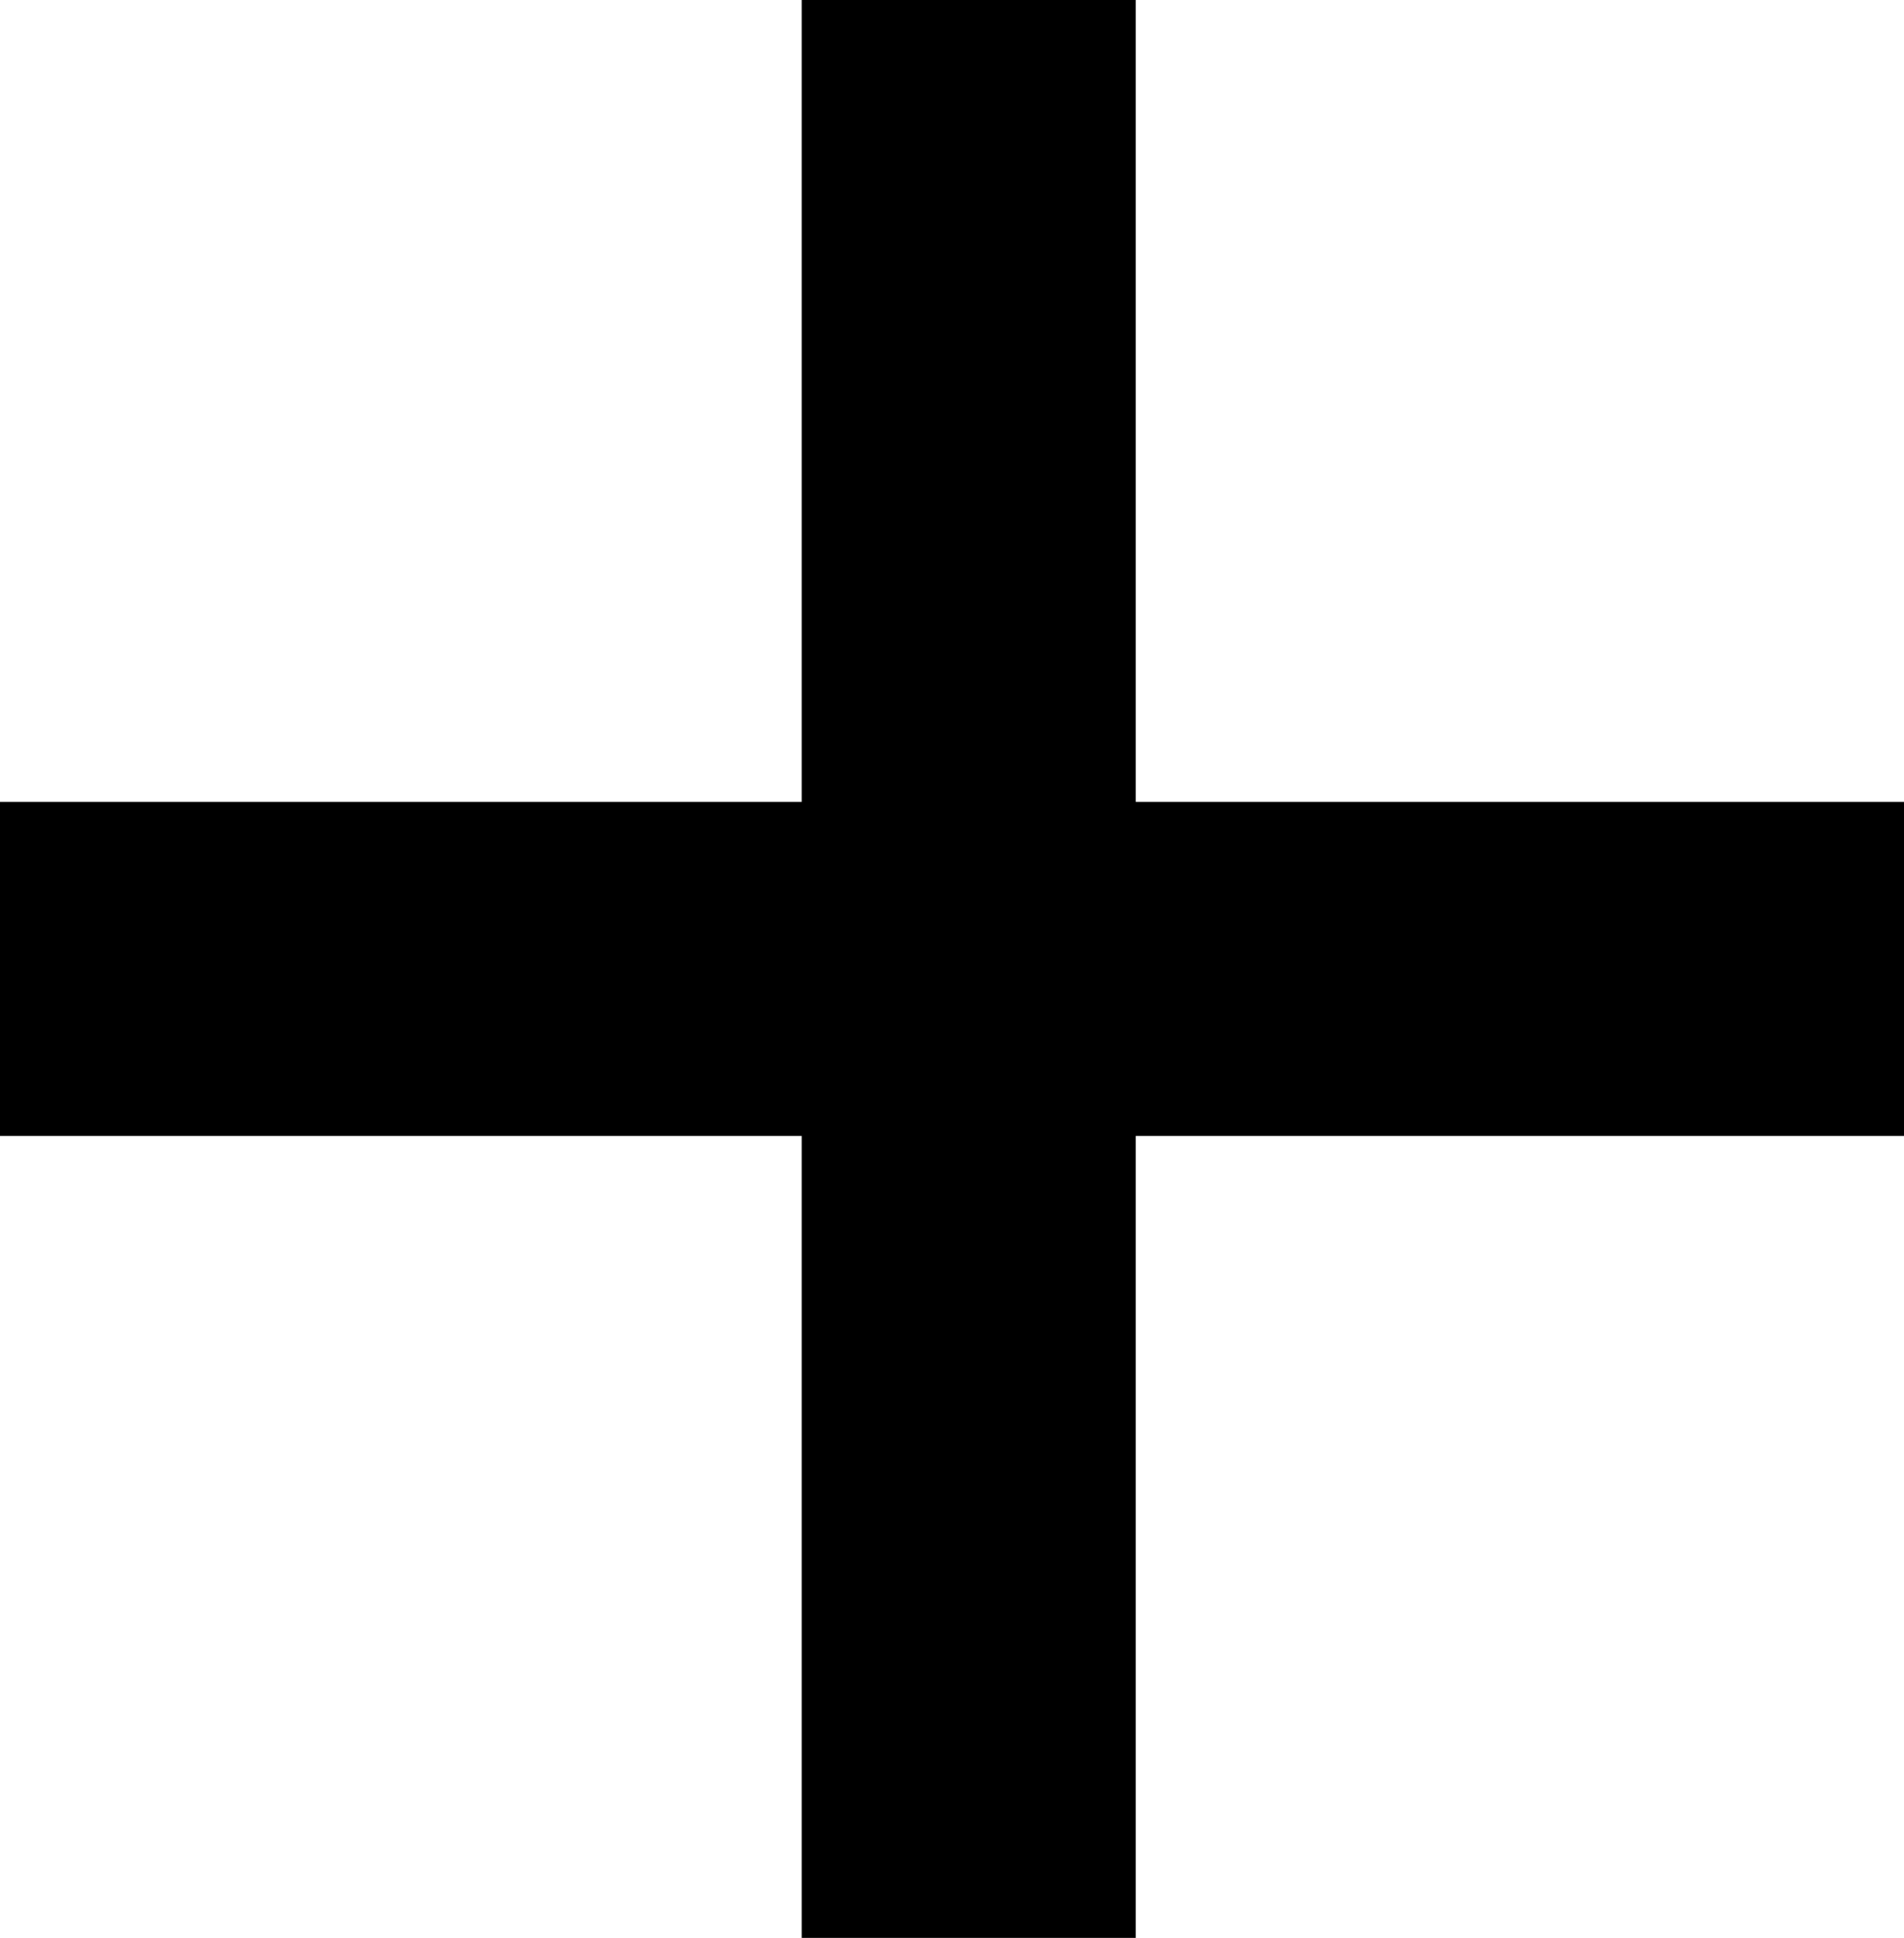 <?xml version="1.0" encoding="UTF-8" standalone="no"?>
<!-- Generator: Adobe Illustrator 15.1.0, SVG Export Plug-In . SVG Version: 6.00 Build 0)  -->

<svg
   xmlns:dc="http://purl.org/dc/elements/1.1/"
   xmlns:cc="http://creativecommons.org/ns#"
   xmlns:rdf="http://www.w3.org/1999/02/22-rdf-syntax-ns#"
   xmlns:svg="http://www.w3.org/2000/svg"
   xmlns="http://www.w3.org/2000/svg"
   xmlns:sodipodi="http://sodipodi.sourceforge.net/DTD/sodipodi-0.dtd"
   xmlns:inkscape="http://www.inkscape.org/namespaces/inkscape"
   version="1.1"
   id="Layer_1"
   x="0px"
   y="0px"
   width="57px"
   height="58px"
   viewBox="0 0 57 58"
   enable-background="new 0 0 57 58"
   xml:space="preserve"
   sodipodi:docname="dis-plus.svg"
   inkscape:export-filename="/media/miniretek/ssd/www/designisso/wp-content/themes/dis-2019/img/dis-plus.png"
   inkscape:export-xdpi="165.51724"
   inkscape:export-ydpi="165.51724"
   inkscape:version="0.92.3 (2405546, 2018-03-11)"><defs
   id="defs7" /><sodipodi:namedview
   pagecolor="#ffffff"
   bordercolor="#666666"
   borderopacity="1"
   objecttolerance="10"
   gridtolerance="10"
   guidetolerance="10"
   inkscape:pageopacity="0"
   inkscape:pageshadow="2"
   inkscape:window-width="1511"
   inkscape:window-height="866"
   id="namedview5"
   showgrid="false"
   inkscape:zoom="4.0689655"
   inkscape:cx="-17.639047"
   inkscape:cy="33.915254"
   inkscape:window-x="173"
   inkscape:window-y="235"
   inkscape:window-maximized="0"
   inkscape:current-layer="Layer_1" />
<polygon
   points="34,0 24,0 24,1 24,24 0,24 0,25 0,34 24,34 24,58 33,58 34,58 34,34 56,34 57,34 57,24 34,24 "
   id="polygon2"
   style="fill:#000000;fill-opacity:1" />
</svg>